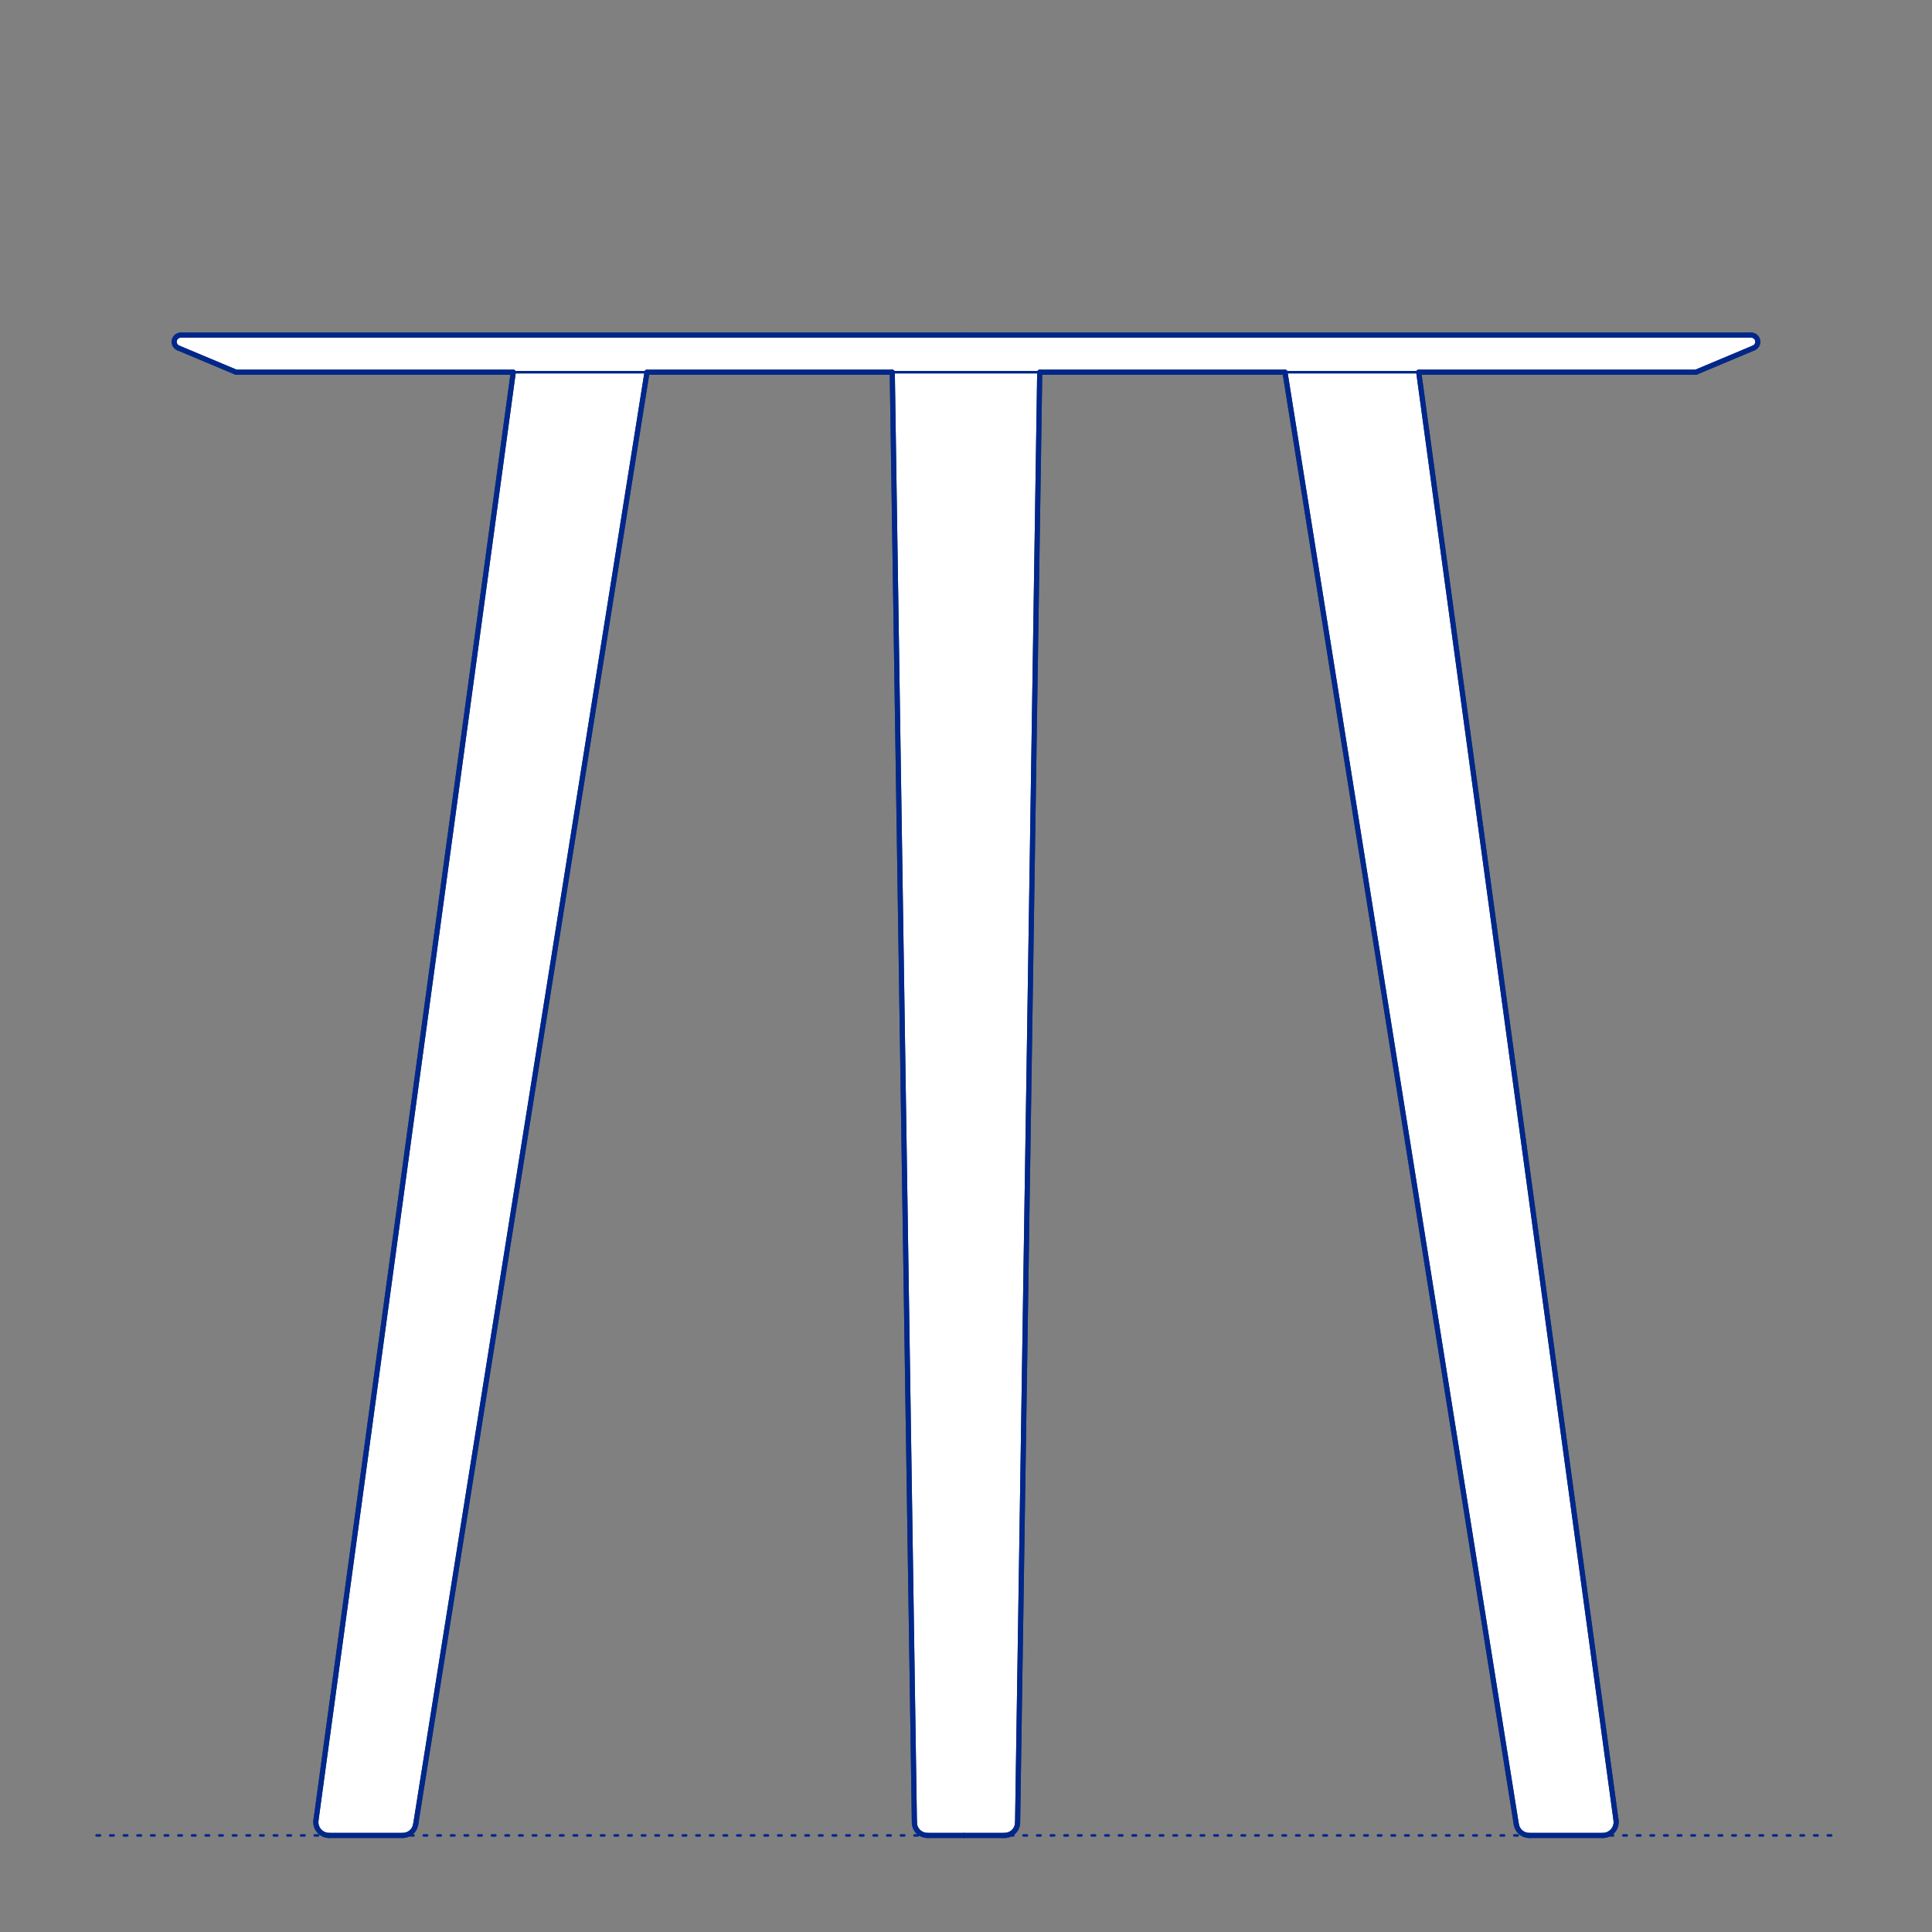 <?xml version="1.0" encoding="UTF-8"?>
<svg id="Layer_1" data-name="Layer 1" xmlns="http://www.w3.org/2000/svg" viewBox="0 0 566.93 566.93">
  <rect x="0" y="0" width="566.93" height="566.93" fill="#808080" stroke="none"/>
  <defs>
    <style>
      .cls-1, .cls-2 {
        stroke-width: .75px;
      }

      .cls-1, .cls-2, .cls-3 {
        fill: none;
        stroke: #002789;
      }

      .cls-1, .cls-2, .cls-3, .cls-4 {
        stroke-linecap: round;
        stroke-linejoin: round;
      }

      .cls-2 {
        stroke-dasharray: 0 0 1 3;
      }

      .cls-3, .cls-4 {
        stroke-width: 1.5px;
      }

      .cls-4 {
        fill: #fff;
        fill-rule: evenodd;
        stroke: #243775;
      }
    </style>
  </defs>
  <g id="Ground_Låst" data-name="Ground Låst">
    <g id="POLYLINE">
      <line class="cls-2" x1="28.35" y1="538.59" x2="538.58" y2="538.59"/>
    </g>
  </g>
  <g id="Blocks_Fill-2" data-name="Blocks Fill">
    <g id="HATCH">
      <polygon class="cls-4" points="282.98 98.34 53.08 98.34 53.04 98.34 53 98.34 52.96 98.34 52.92 98.35 52.88 98.35 52.84 98.35 52.8 98.36 52.76 98.37 52.72 98.37 52.68 98.38 52.64 98.39 52.6 98.4 52.56 98.41 52.52 98.42 52.48 98.43 52.44 98.45 52.4 98.46 52.36 98.48 52.32 98.49 52.28 98.51 52.24 98.53 52.2 98.55 52.16 98.57 52.12 98.59 52.09 98.61 52.05 98.63 52.01 98.65 51.98 98.68 51.94 98.7 51.91 98.73 51.87 98.76 51.84 98.78 51.8 98.81 51.77 98.84 51.74 98.87 51.71 98.9 51.68 98.93 51.65 98.96 51.62 98.99 51.59 99.03 51.56 99.06 51.53 99.09 51.51 99.13 51.48 99.16 51.46 99.2 51.43 99.23 51.41 99.27 51.39 99.31 51.37 99.34 51.35 99.38 51.33 99.42 51.31 99.45 51.29 99.49 51.28 99.53 51.26 99.57 51.25 99.61 51.23 99.64 51.22 99.68 51.21 99.72 51.2 99.76 51.18 99.8 51.18 99.83 51.17 99.87 51.16 99.91 51.15 99.95 51.14 99.99 51.14 100.03 51.13 100.07 51.13 100.11 51.13 100.15 51.12 100.19 51.12 100.23 51.12 100.27 51.12 100.31 51.12 100.35 51.12 100.39 51.12 100.43 51.13 100.47 51.13 100.52 51.14 100.56 51.14 100.6 51.15 100.64 51.16 100.68 51.17 100.73 51.18 100.77 51.19 100.81 51.2 100.85 51.21 100.89 51.23 100.93 51.24 100.97 51.26 101.01 51.27 101.06 51.29 101.1 51.31 101.13 51.33 101.17 51.35 101.21 51.37 101.25 51.39 101.29 51.41 101.33 51.44 101.36 51.46 101.4 51.49 101.44 51.51 101.47 51.54 101.5 51.56 101.54 51.59 101.57 51.62 101.6 51.65 101.64 51.68 101.67 51.71 101.7 51.74 101.73 51.77 101.75 51.8 101.78 51.84 101.81 51.87 101.84 51.9 101.86 51.93 101.89 51.97 101.91 52 101.93 52.04 101.95 52.07 101.98 52.11 102 52.14 102.02 52.18 102.03 52.21 102.05 52.25 102.07 52.28 102.09 52.32 102.1 69.3 109.23 150.61 109.23 92.72 534.15 92.71 534.25 92.7 534.35 92.69 534.45 92.69 534.56 92.68 534.66 92.69 534.76 92.69 534.87 92.7 534.97 92.7 535.08 92.72 535.18 92.73 535.29 92.75 535.39 92.77 535.49 92.79 535.6 92.82 535.7 92.85 535.8 92.88 535.9 92.91 536 92.95 536.1 92.99 536.2 93.03 536.3 93.08 536.39 93.13 536.49 93.18 536.58 93.23 536.67 93.28 536.76 93.34 536.85 93.4 536.93 93.46 537.01 93.52 537.1 93.58 537.17 93.65 537.25 93.72 537.33 93.79 537.4 93.86 537.47 93.93 537.55 94.01 537.62 94.09 537.68 94.17 537.75 94.25 537.81 94.34 537.87 94.42 537.93 94.51 537.99 94.6 538.05 94.69 538.1 94.79 538.15 94.88 538.2 94.98 538.24 95.08 538.28 95.17 538.32 95.27 538.36 95.37 538.4 95.47 538.43 95.57 538.46 95.68 538.48 95.78 538.51 95.88 538.53 95.98 538.54 96.09 538.56 96.19 538.57 96.29 538.58 96.39 538.59 96.5 538.59 96.6 538.59 118.13 538.59 118.21 538.59 118.29 538.59 118.37 538.59 118.45 538.58 118.53 538.57 118.61 538.56 118.69 538.55 118.78 538.54 118.86 538.52 118.94 538.51 119.02 538.49 119.11 538.47 119.19 538.45 119.27 538.42 119.35 538.39 119.44 538.37 119.52 538.34 119.6 538.3 119.68 538.27 119.76 538.23 119.84 538.2 119.92 538.16 120 538.11 120.08 538.07 120.16 538.03 120.23 537.98 120.31 537.93 120.38 537.88 120.45 537.83 120.53 537.77 120.6 537.71 120.66 537.66 120.73 537.6 120.8 537.54 120.86 537.47 120.93 537.41 120.99 537.35 121.05 537.28 121.11 537.21 121.17 537.14 121.22 537.07 121.28 537 121.33 536.93 121.38 536.86 121.43 536.78 121.47 536.71 121.52 536.63 121.56 536.56 121.6 536.48 121.64 536.4 121.68 536.32 121.71 536.25 121.74 536.17 121.78 536.09 121.81 536.01 121.83 535.93 121.86 535.85 121.88 535.77 121.91 535.69 121.93 535.61 121.94 535.53 121.96 535.45 121.98 535.38 121.99 535.3 189.86 109.23 261.83 109.23 268.32 534.74 268.32 534.83 268.32 534.91 268.33 535 268.34 535.09 268.35 535.18 268.36 535.27 268.37 535.35 268.39 535.44 268.41 535.53 268.43 535.62 268.45 535.71 268.48 535.8 268.51 535.89 268.54 535.98 268.57 536.07 268.61 536.16 268.64 536.25 268.68 536.34 268.73 536.43 268.77 536.51 268.82 536.6 268.87 536.69 268.92 536.77 268.97 536.85 269.03 536.93 269.09 537.02 269.15 537.09 269.21 537.17 269.28 537.25 269.34 537.32 269.41 537.4 269.48 537.47 269.55 537.54 269.63 537.6 269.7 537.67 269.78 537.73 269.86 537.79 269.94 537.85 270.02 537.91 270.1 537.97 270.19 538.02 270.27 538.07 270.36 538.12 270.45 538.16 270.53 538.21 270.62 538.25 270.71 538.29 270.8 538.32 270.89 538.36 270.98 538.39 271.07 538.42 271.16 538.44 271.25 538.47 271.34 538.49 271.43 538.51 271.52 538.53 271.61 538.54 271.7 538.56 271.79 538.57 271.88 538.58 271.97 538.58 272.05 538.59 272.14 538.59 272.23 538.59 282.98 538.59 294.7 538.59 294.79 538.59 294.87 538.59 294.96 538.58 295.05 538.58 295.14 538.57 295.23 538.56 295.32 538.54 295.41 538.53 295.5 538.51 295.59 538.49 295.68 538.47 295.77 538.44 295.86 538.42 295.95 538.39 296.04 538.36 296.13 538.32 296.22 538.29 296.31 538.25 296.4 538.21 296.48 538.16 296.57 538.12 296.66 538.07 296.74 538.02 296.82 537.97 296.91 537.91 296.99 537.85 297.07 537.79 297.15 537.73 297.22 537.67 297.3 537.6 297.37 537.54 297.45 537.47 297.52 537.4 297.59 537.32 297.65 537.25 297.72 537.17 297.78 537.09 297.84 537.02 297.9 536.93 297.95 536.85 298.01 536.77 298.06 536.69 298.11 536.6 298.16 536.51 298.2 536.43 298.24 536.34 298.28 536.25 298.32 536.16 298.36 536.07 298.39 535.98 298.42 535.89 298.45 535.8 298.47 535.71 298.5 535.62 298.52 535.53 298.54 535.44 298.56 535.35 298.57 535.27 298.58 535.18 298.59 535.09 298.6 535 298.61 534.91 298.61 534.83 298.61 534.74 305.1 109.23 377.07 109.23 444.94 535.3 444.95 535.38 444.97 535.45 444.98 535.53 445 535.61 445.02 535.69 445.04 535.77 445.07 535.85 445.09 535.93 445.12 536.01 445.15 536.09 445.18 536.17 445.22 536.25 445.25 536.32 445.29 536.4 445.33 536.48 445.37 536.56 445.41 536.63 445.46 536.71 445.5 536.78 445.55 536.86 445.6 536.93 445.65 537 445.71 537.07 445.76 537.14 445.82 537.21 445.88 537.28 445.94 537.35 446 537.41 446.06 537.47 446.13 537.54 446.2 537.6 446.26 537.66 446.33 537.71 446.4 537.77 446.47 537.83 446.55 537.88 446.62 537.93 446.7 537.98 446.77 538.03 446.85 538.07 446.93 538.11 447.01 538.16 447.09 538.2 447.17 538.23 447.25 538.27 447.33 538.3 447.41 538.34 447.49 538.37 447.57 538.39 447.66 538.42 447.74 538.45 447.82 538.47 447.9 538.49 447.99 538.51 448.07 538.52 448.15 538.54 448.24 538.55 448.32 538.56 448.4 538.57 448.48 538.58 448.56 538.59 448.64 538.59 448.72 538.59 448.8 538.59 470.33 538.59 470.43 538.59 470.53 538.59 470.64 538.58 470.74 538.57 470.84 538.56 470.94 538.54 471.05 538.53 471.15 538.51 471.25 538.48 471.35 538.46 471.46 538.43 471.56 538.4 471.66 538.36 471.76 538.32 471.85 538.28 471.95 538.24 472.05 538.2 472.14 538.15 472.23 538.1 472.33 538.05 472.42 537.99 472.5 537.93 472.59 537.87 472.68 537.81 472.76 537.75 472.84 537.68 472.92 537.62 472.99 537.55 473.07 537.47 473.14 537.4 473.21 537.33 473.28 537.25 473.35 537.17 473.41 537.1 473.47 537.01 473.53 536.93 473.59 536.85 473.65 536.76 473.7 536.67 473.75 536.58 473.8 536.49 473.85 536.39 473.89 536.3 473.94 536.2 473.98 536.1 474.01 536 474.05 535.9 474.08 535.8 474.11 535.7 474.13 535.6 474.16 535.49 474.18 535.39 474.2 535.29 474.21 535.18 474.22 535.08 474.23 534.97 474.24 534.87 474.24 534.76 474.24 534.66 474.24 534.56 474.24 534.45 474.23 534.35 474.22 534.25 474.21 534.15 416.32 109.23 497.63 109.23 514.61 102.1 514.65 102.09 514.68 102.07 514.72 102.05 514.75 102.03 514.79 102.02 514.82 102 514.86 101.98 514.89 101.95 514.93 101.93 514.96 101.91 514.99 101.89 515.03 101.86 515.06 101.84 515.09 101.81 515.13 101.78 515.16 101.75 515.19 101.73 515.22 101.7 515.25 101.67 515.28 101.64 515.31 101.6 515.34 101.57 515.36 101.54 515.39 101.5 515.42 101.47 515.44 101.44 515.47 101.4 515.49 101.36 515.52 101.33 515.54 101.29 515.56 101.25 515.58 101.21 515.6 101.17 515.62 101.13 515.64 101.1 515.66 101.06 515.67 101.01 515.69 100.97 515.7 100.93 515.72 100.89 515.73 100.85 515.74 100.81 515.75 100.77 515.76 100.73 515.77 100.68 515.78 100.64 515.78 100.6 515.79 100.56 515.8 100.52 515.8 100.47 515.8 100.43 515.81 100.39 515.81 100.35 515.81 100.31 515.81 100.27 515.81 100.23 515.81 100.19 515.8 100.15 515.8 100.11 515.79 100.07 515.79 100.03 515.78 99.99 515.78 99.95 515.77 99.91 515.76 99.87 515.75 99.83 515.74 99.8 515.73 99.76 515.72 99.72 515.71 99.68 515.7 99.64 515.68 99.61 515.67 99.57 515.65 99.53 515.64 99.49 515.62 99.45 515.6 99.42 515.58 99.38 515.56 99.34 515.54 99.31 515.52 99.27 515.49 99.23 515.47 99.2 515.45 99.16 515.42 99.13 515.39 99.09 515.37 99.06 515.34 99.03 515.31 98.99 515.28 98.96 515.25 98.93 515.22 98.9 515.19 98.87 515.16 98.84 515.12 98.81 515.09 98.78 515.06 98.76 515.02 98.73 514.99 98.7 514.95 98.68 514.92 98.65 514.88 98.63 514.84 98.61 514.8 98.59 514.77 98.57 514.73 98.55 514.69 98.53 514.65 98.51 514.61 98.49 514.57 98.48 514.53 98.46 514.49 98.45 514.45 98.43 514.41 98.42 514.37 98.41 514.33 98.4 514.29 98.39 514.25 98.38 514.21 98.37 514.17 98.37 514.13 98.36 514.09 98.35 514.05 98.35 514.01 98.35 513.97 98.34 513.93 98.34 513.89 98.34 513.85 98.34 282.98 98.34"/>
    </g>
  </g>
  <g id="Blocks_Inner-2" data-name="Blocks Inner">
    <g id="LINE">
      <line class="cls-1" x1="416.32" y1="109.23" x2="474.21" y2="534.15"/>
    </g>
    <g id="ARC">
      <path class="cls-1" d="M474.21,534.15c.02.18.04.35.04.53,0,2.16-1.75,3.91-3.91,3.91"/>
    </g>
    <g id="LINE-2">
      <line class="cls-1" x1="470.33" y1="538.59" x2="448.8" y2="538.59"/>
    </g>
    <g id="ARC-2">
      <path class="cls-1" d="M448.8,538.59c-1.92,0-3.56-1.4-3.86-3.3"/>
    </g>
    <g id="LINE-3">
      <line class="cls-1" x1="444.94" y1="535.3" x2="377.07" y2="109.23"/>
    </g>
    <g id="ARC-3">
      <path class="cls-1" d="M53.08,98.34c-1.08,0-1.96.88-1.96,1.96,0,.79.47,1.5,1.2,1.8"/>
    </g>
    <g id="POLYLINE-2">
      <polyline class="cls-1" points="52.32 102.1 69.3 109.23 282.98 109.23 497.63 109.23 514.61 102.1"/>
    </g>
    <g id="ARC-4">
      <path class="cls-1" d="M514.61,102.1c1-.42,1.46-1.57,1.05-2.56-.31-.73-1.02-1.2-1.8-1.2"/>
    </g>
    <g id="POLYLINE-3">
      <polyline class="cls-1" points="513.85 98.34 282.98 98.34 53.08 98.34"/>
    </g>
    <g id="LINE-4">
      <line class="cls-1" x1="261.83" y1="109.23" x2="268.32" y2="534.74"/>
    </g>
    <g id="ARC-5">
      <path class="cls-1" d="M268.32,534.74c.03,2.14,1.77,3.85,3.91,3.85"/>
    </g>
    <g id="POLYLINE-4">
      <polyline class="cls-1" points="272.23 538.59 282.98 538.59 294.7 538.59"/>
    </g>
    <g id="ARC-6">
      <path class="cls-1" d="M294.7,538.59c2.14,0,3.88-1.72,3.91-3.85"/>
    </g>
    <g id="POLYLINE-5">
      <line class="cls-1" x1="298.61" y1="534.74" x2="305.1" y2="109.23"/>
    </g>
    <g id="LINE-5">
      <line class="cls-1" x1="150.61" y1="109.23" x2="92.72" y2="534.15"/>
    </g>
    <g id="ARC-7">
      <path class="cls-1" d="M92.72,534.15c-.29,2.14,1.21,4.11,3.35,4.41.18.02.35.04.53.04"/>
    </g>
    <g id="LINE-6">
      <line class="cls-1" x1="96.6" y1="538.59" x2="118.13" y2="538.59"/>
    </g>
    <g id="ARC-8">
      <path class="cls-1" d="M118.13,538.59c1.92,0,3.56-1.4,3.86-3.3"/>
    </g>
    <g id="LINE-7">
      <line class="cls-1" x1="121.99" y1="535.3" x2="189.86" y2="109.23"/>
    </g>
  </g>
  <g id="Blocks_Outline-2" data-name="Blocks Outline">
    <g id="POLYLINE-6">
      <line class="cls-3" x1="282.98" y1="98.34" x2="53.08" y2="98.34"/>
    </g>
    <g id="SPLINE">
      <path class="cls-3" d="M53.08,98.34c-.97,0-1.73.62-1.92,1.57s.26,1.81,1.16,2.19"/>
    </g>
    <g id="POLYLINE-7">
      <line class="cls-3" x1="52.32" y1="102.1" x2="69.3" y2="109.23"/>
    </g>
    <g id="POLYLINE-8">
      <line class="cls-3" x1="69.3" y1="109.23" x2="150.61" y2="109.23"/>
    </g>
    <g id="POLYLINE-9">
      <line class="cls-3" x1="150.61" y1="109.23" x2="92.72" y2="534.15"/>
    </g>
    <g id="SPLINE-2">
      <path class="cls-3" d="M92.72,534.15c-.16,1.14.17,2.24.93,3.1.75.87,1.8,1.34,2.95,1.34"/>
    </g>
    <g id="POLYLINE-10">
      <line class="cls-3" x1="96.6" y1="538.59" x2="118.13" y2="538.59"/>
    </g>
    <g id="SPLINE-3">
      <path class="cls-3" d="M118.13,538.59c2.01,0,3.55-1.31,3.86-3.3"/>
    </g>
    <g id="POLYLINE-11">
      <line class="cls-3" x1="121.99" y1="535.3" x2="189.86" y2="109.23"/>
    </g>
    <g id="POLYLINE-12">
      <line class="cls-3" x1="189.86" y1="109.23" x2="261.83" y2="109.23"/>
    </g>
    <g id="POLYLINE-13">
      <line class="cls-3" x1="261.83" y1="109.23" x2="268.32" y2="534.74"/>
    </g>
    <g id="SPLINE-4">
      <path class="cls-3" d="M268.32,534.74c.03,2.26,1.65,3.85,3.91,3.85"/>
    </g>
    <g id="POLYLINE-14">
      <line class="cls-3" x1="272.23" y1="538.59" x2="282.98" y2="538.59"/>
    </g>
    <g id="POLYLINE-15">
      <line class="cls-3" x1="282.98" y1="538.59" x2="294.7" y2="538.59"/>
    </g>
    <g id="SPLINE-5">
      <path class="cls-3" d="M294.7,538.59c2.26,0,3.88-1.59,3.91-3.85"/>
    </g>
    <g id="POLYLINE-16">
      <line class="cls-3" x1="298.61" y1="534.74" x2="305.1" y2="109.23"/>
    </g>
    <g id="POLYLINE-17">
      <line class="cls-3" x1="305.1" y1="109.23" x2="377.07" y2="109.23"/>
    </g>
    <g id="POLYLINE-18">
      <line class="cls-3" x1="377.07" y1="109.23" x2="444.94" y2="535.3"/>
    </g>
    <g id="SPLINE-6">
      <path class="cls-3" d="M444.94,535.3c.32,1.99,1.85,3.3,3.86,3.3"/>
    </g>
    <g id="POLYLINE-19">
      <line class="cls-3" x1="448.8" y1="538.59" x2="470.33" y2="538.59"/>
    </g>
    <g id="SPLINE-7">
      <path class="cls-3" d="M470.33,538.59c1.15,0,2.19-.48,2.95-1.34s1.08-1.97.93-3.1"/>
    </g>
    <g id="POLYLINE-20">
      <line class="cls-3" x1="474.21" y1="534.15" x2="416.32" y2="109.23"/>
    </g>
    <g id="POLYLINE-21">
      <line class="cls-3" x1="416.32" y1="109.23" x2="497.63" y2="109.23"/>
    </g>
    <g id="POLYLINE-22">
      <line class="cls-3" x1="497.63" y1="109.23" x2="514.61" y2="102.1"/>
    </g>
    <g id="SPLINE-8">
      <path class="cls-3" d="M514.61,102.1c.9-.38,1.35-1.24,1.16-2.19s-.95-1.57-1.92-1.57"/>
    </g>
    <g id="POLYLINE-23">
      <line class="cls-3" x1="513.85" y1="98.34" x2="282.98" y2="98.34"/>
    </g>
  </g>
</svg>